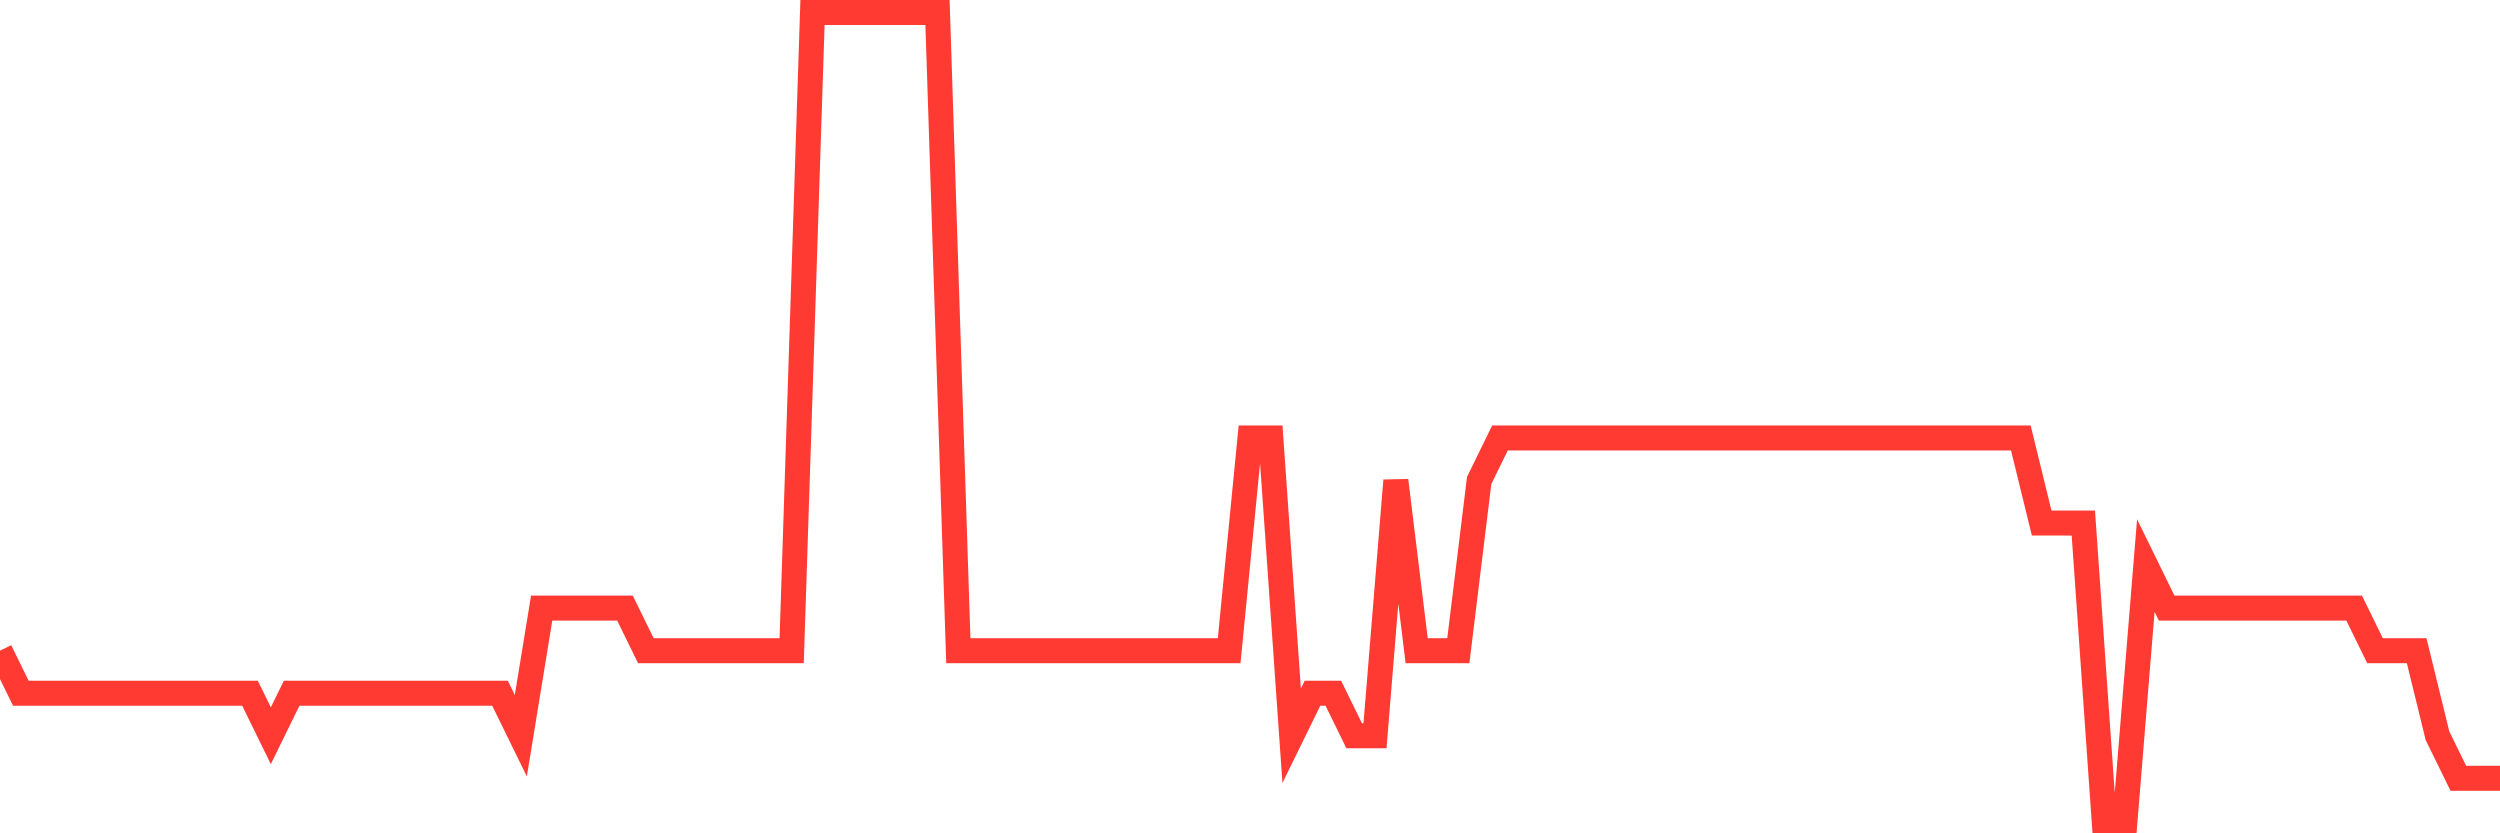 <svg
  xmlns="http://www.w3.org/2000/svg"
  xmlns:xlink="http://www.w3.org/1999/xlink"
  width="120"
  height="40"
  viewBox="0 0 120 40"
  preserveAspectRatio="none"
>
  <polyline
    points="0,31.232 1,33.274 2,33.274 3,33.274 4,33.274 5,33.274 6,33.274 7,33.274 8,33.274 9,33.274 10,33.274 11,33.274 12,33.274 13,35.316 14,33.274 15,33.274 16,33.274 17,33.274 18,33.274 19,33.274 20,33.274 21,33.274 22,33.274 23,33.274 24,33.274 25,35.316 26,29.189 27,29.189 28,29.189 29,29.189 30,29.189 31,31.232 32,31.232 33,31.232 34,31.232 35,31.232 36,31.232 37,31.232 38,31.232 39,0.6 40,0.6 41,0.6 42,0.6 43,0.6 44,0.6 45,0.6 46,31.232 47,31.232 48,31.232 49,31.232 50,31.232 51,31.232 52,31.232 53,31.232 54,31.232 55,31.232 56,31.232 57,31.232 58,31.232 59,31.232 60,21.021 61,21.021 62,35.316 63,33.274 64,33.274 65,35.316 66,35.316 67,23.063 68,31.232 69,31.232 70,31.232 71,23.063 72,21.021 73,21.021 74,21.021 75,21.021 76,21.021 77,21.021 78,21.021 79,21.021 80,21.021 81,21.021 82,21.021 83,21.021 84,21.021 85,21.021 86,21.021 87,21.021 88,21.021 89,21.021 90,21.021 91,21.021 92,21.021 93,21.021 94,21.021 95,21.021 96,21.021 97,21.021 98,25.105 99,25.105 100,25.105 101,39.4 102,39.4 103,27.147 104,29.189 105,29.189 106,29.189 107,29.189 108,29.189 109,29.189 110,29.189 111,29.189 112,29.189 113,29.189 114,31.232 115,31.232 116,31.232 117,35.316 118,37.358 119,37.358 120,37.358"
    fill="none"
    stroke="#ff3a33"
    stroke-width="1.2"
  >
  </polyline>
</svg>